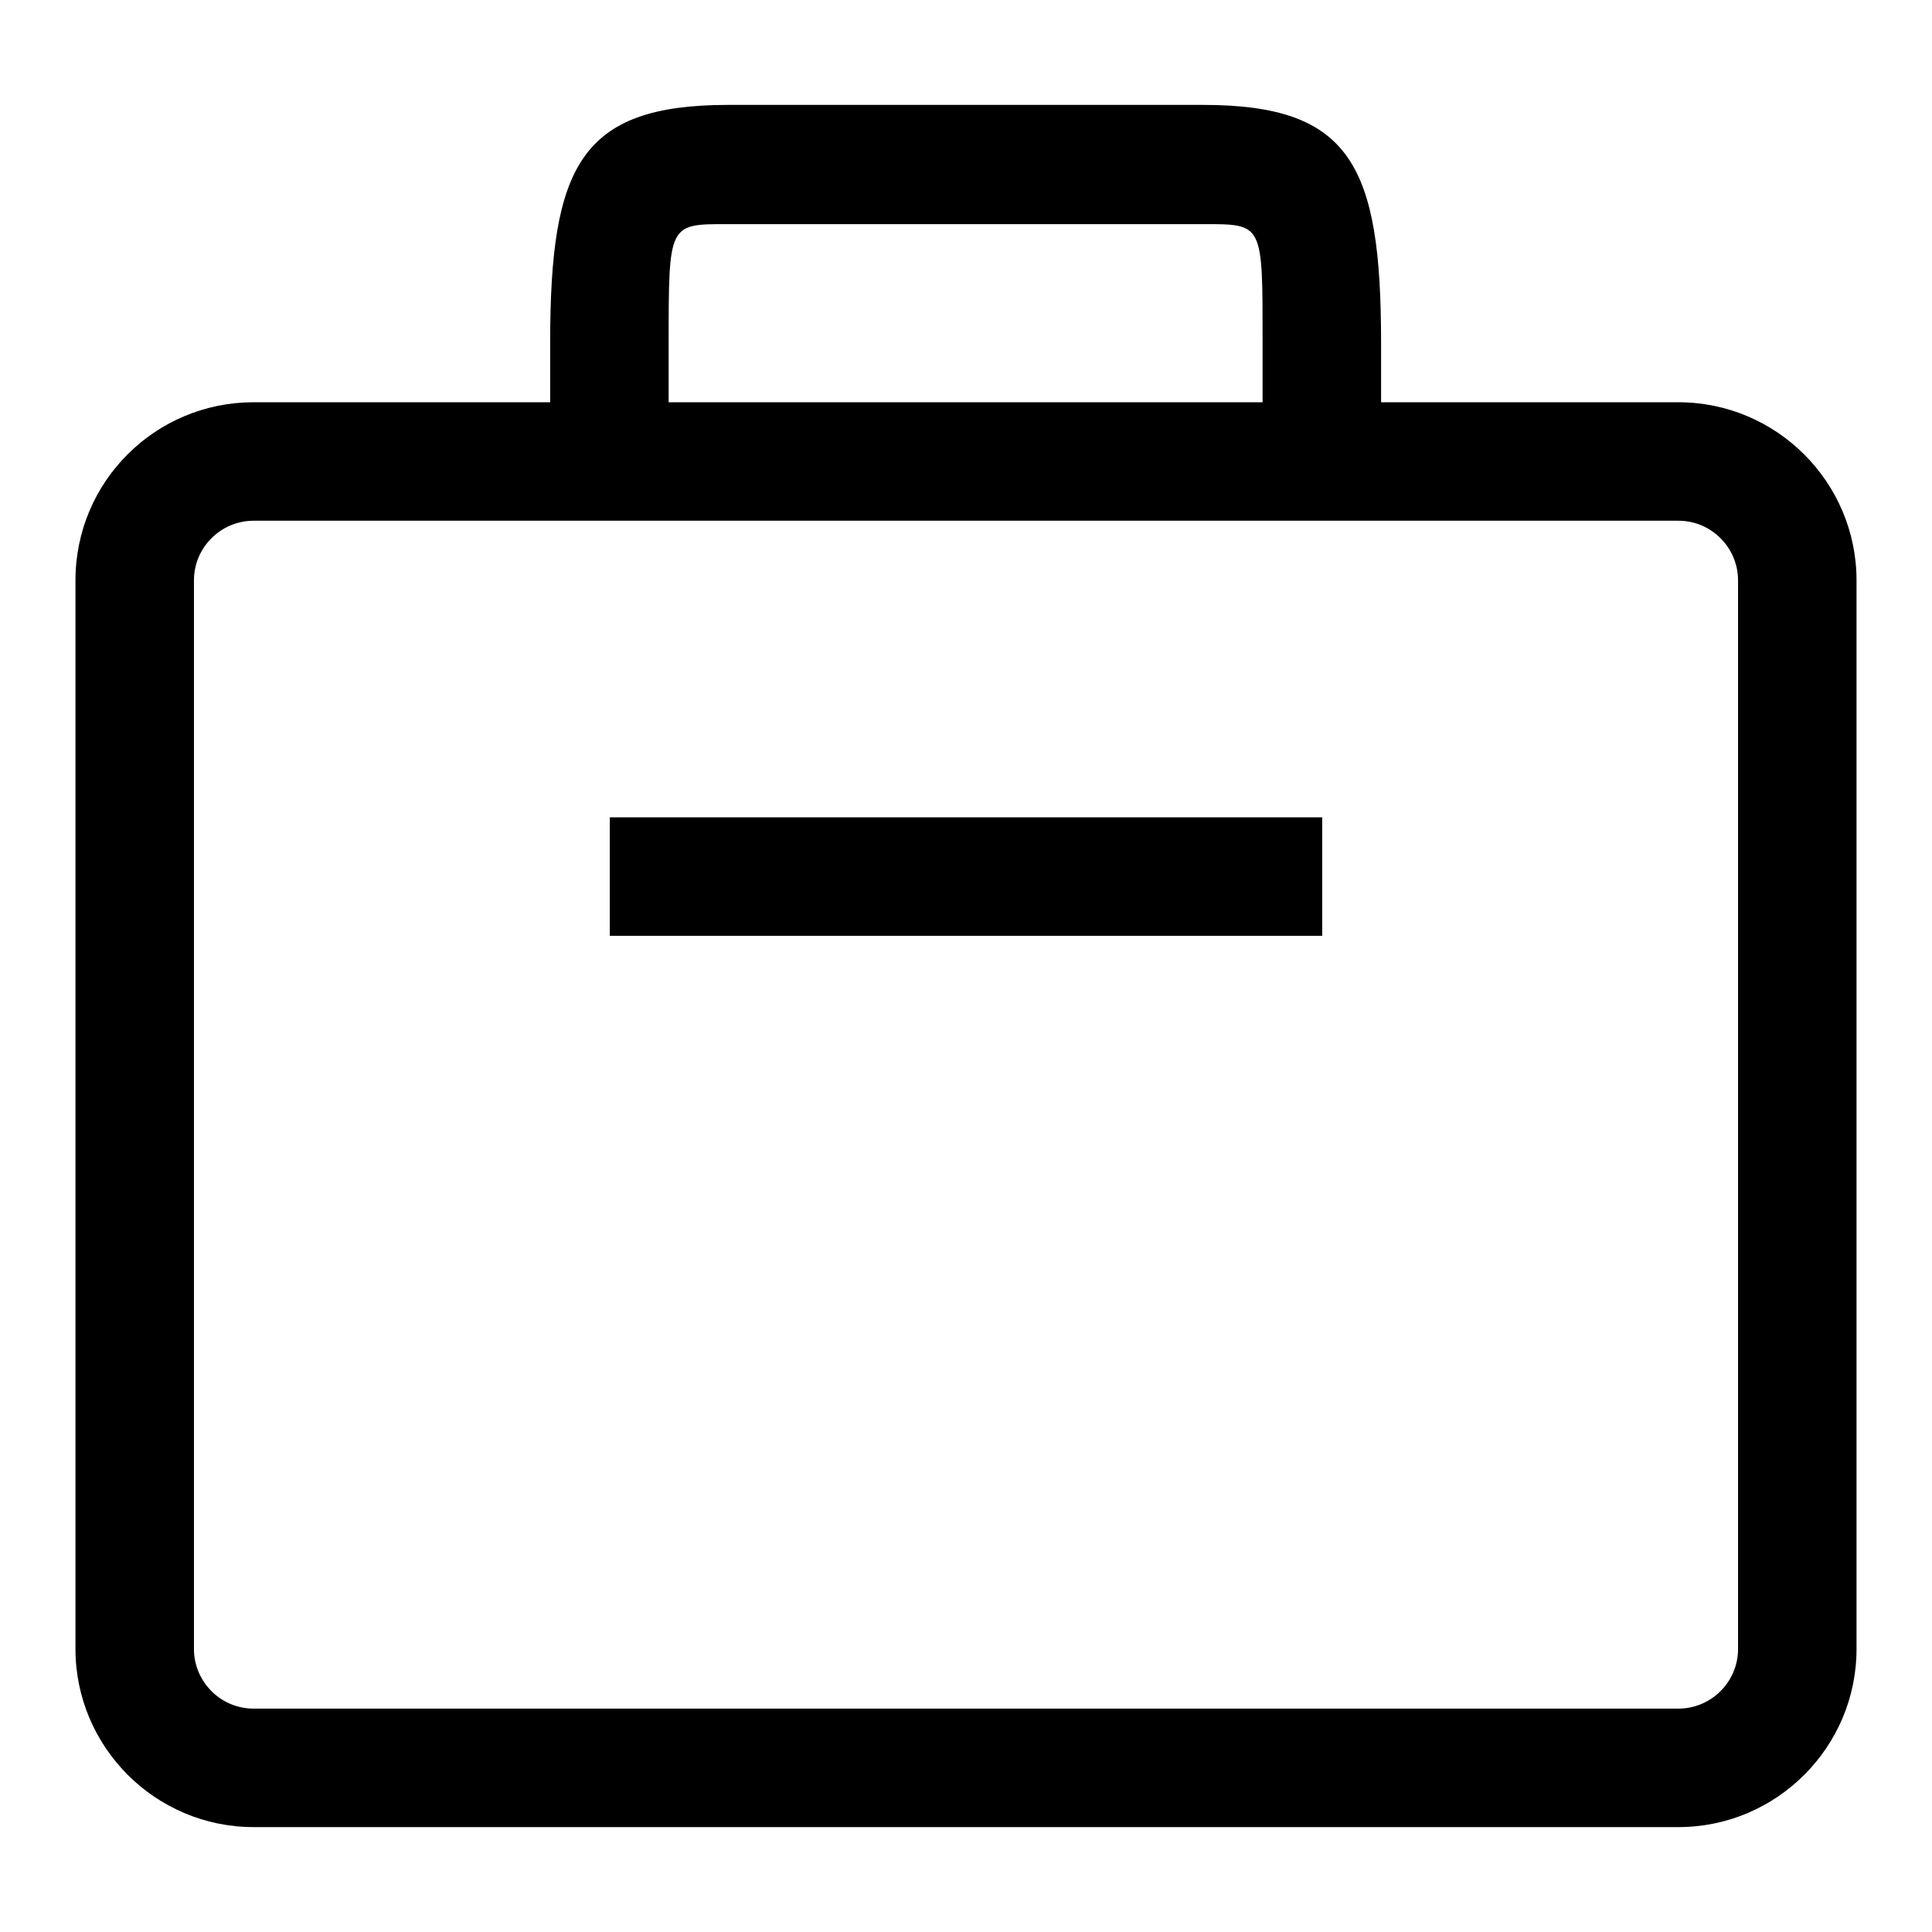 <?xml version="1.0" encoding="utf-8"?>
<!-- Svg Vector Icons : http://www.onlinewebfonts.com/icon -->
<!DOCTYPE svg PUBLIC "-//W3C//DTD SVG 1.1//EN" "http://www.w3.org/Graphics/SVG/1.1/DTD/svg11.dtd">
<svg version="1.1" xmlns="http://www.w3.org/2000/svg" xmlns:xlink="http://www.w3.org/1999/xlink" x="0px" y="0px" viewBox="0 0 256 256" enable-background="new 0 0 256 256" xml:space="preserve">
<g> <path fill="#000000" d="M33.6,69c-4.3,0-7.9,3.5-7.9,7.9l0,0v141.6c0,4.3,3.5,7.9,7.9,7.9h188.8c4.3,0,7.9-3.5,7.9-7.9V76.9 c0-4.3-3.5-7.9-7.9-7.9H33.6z M33.6,53.3h188.8c13,0,23.6,10.6,23.6,23.6v141.6c0,13-10.6,23.6-23.6,23.6H33.6 c-13,0-23.6-10.6-23.6-23.6V76.9C10,63.8,20.6,53.3,33.6,53.3z"/> <path fill="#000000" d="M80.8,108.3h94.4v15.7H80.8V108.3z"/> <path fill="#000000" d="M88.7,61.1H72.9V45.4c0-23.4,4-31.5,23.6-31.5h62.9c19.6,0,23.6,8,23.6,31.5v15.7h-15.7V45.4 c0-15.9,0.1-15.7-7.9-15.7H96.5c-7.9,0-7.9-0.2-7.9,15.7V61.1L88.7,61.1z"/></g>
</svg>